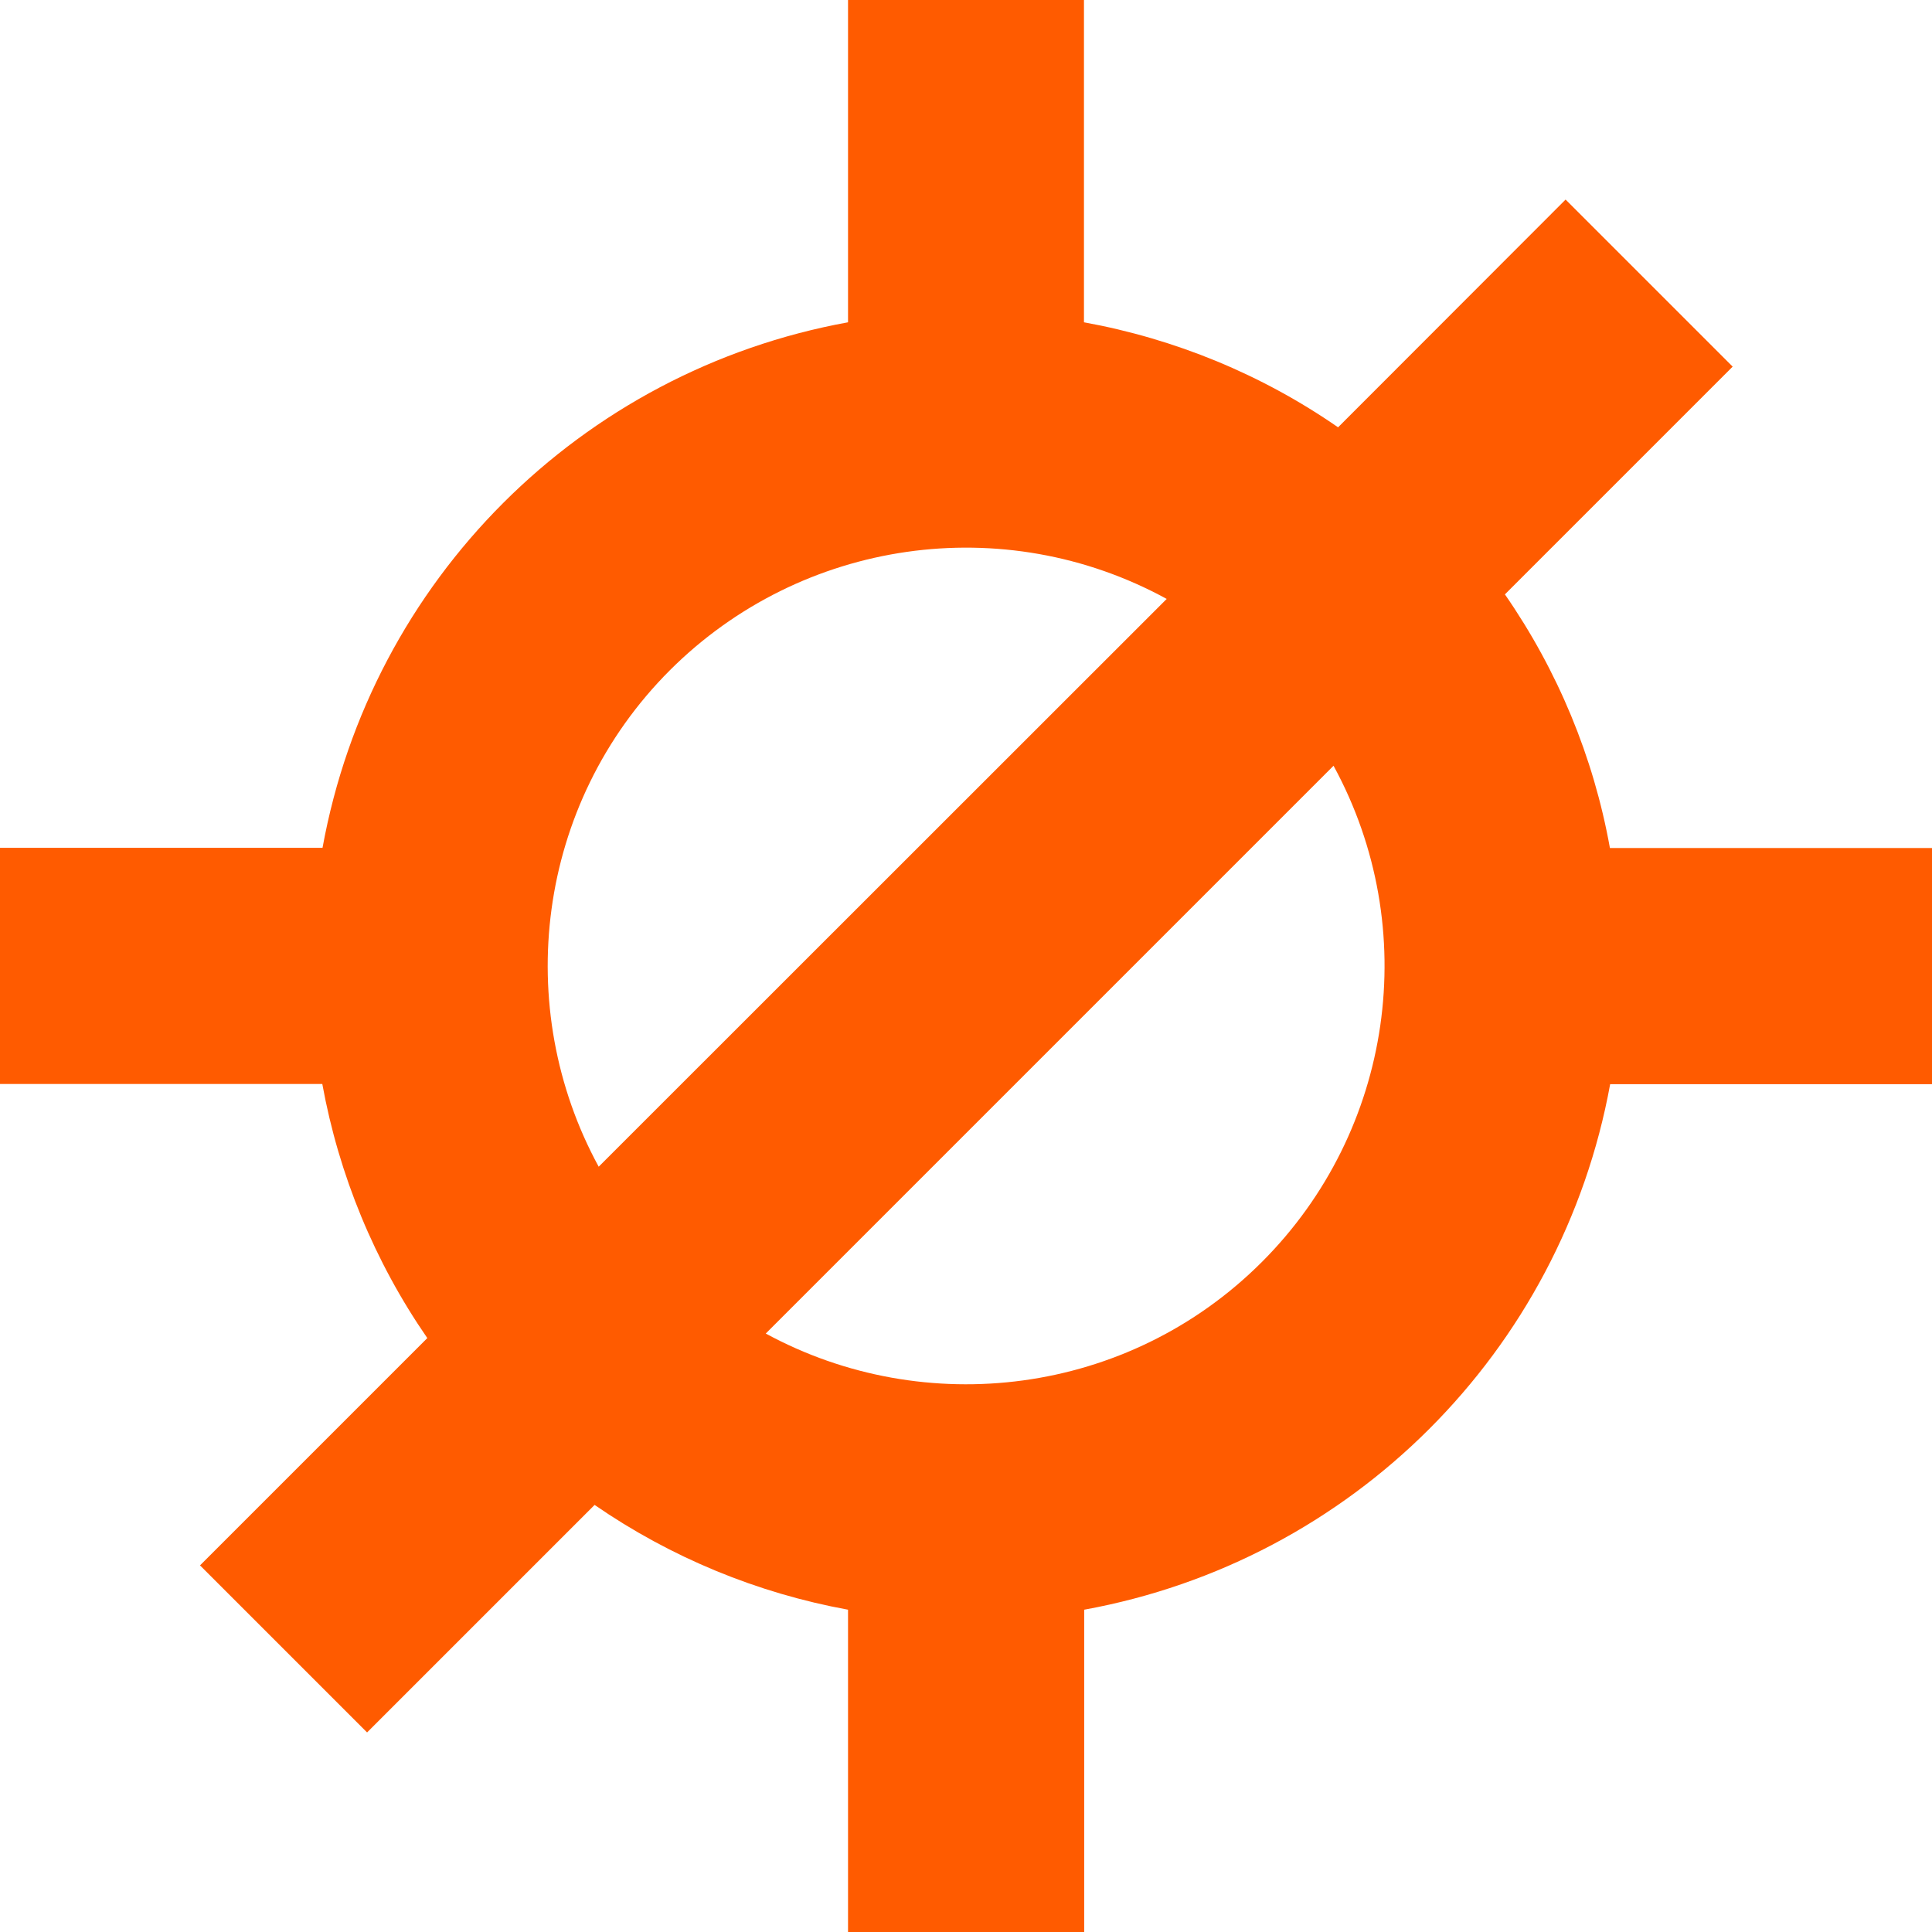 <svg xmlns='http://www.w3.org/2000/svg' viewBox='0 0 850 850'><path d='M708.3 373.1c-7.2-40.1-23-78.1-46.2-111.6l100.2-100.2-73.5-73.5L588.7 188c-33.5-23.2-71.6-38.9-111.8-46.2V0H373.1v141.8C255.4 163.2 163.3 255.3 141.9 373H0v103.9h141.8c7.3 40.1 23 78.2 46.2 111.8l-100 100 73.5 73.5 100.1-100.1c33.5 23.1 71.5 38.8 111.5 46.1V850H477V708.2C594.7 686.8 686.9 594.7 708.4 477H850V373.1H708.3zm-413.5-78.3c57.9-57.7 146.8-70.5 218.5-31.3L263.4 513.3c-38.1-69.9-27.7-159.4 31.4-218.5zm260.4 260.4c-59 59-148.4 69.5-218.3 31.5l249.8-249.8c39.1 71.7 26.2 160.6-31.5 218.3z' style='fill: rgb(255, 91, 0);'></path></svg>
